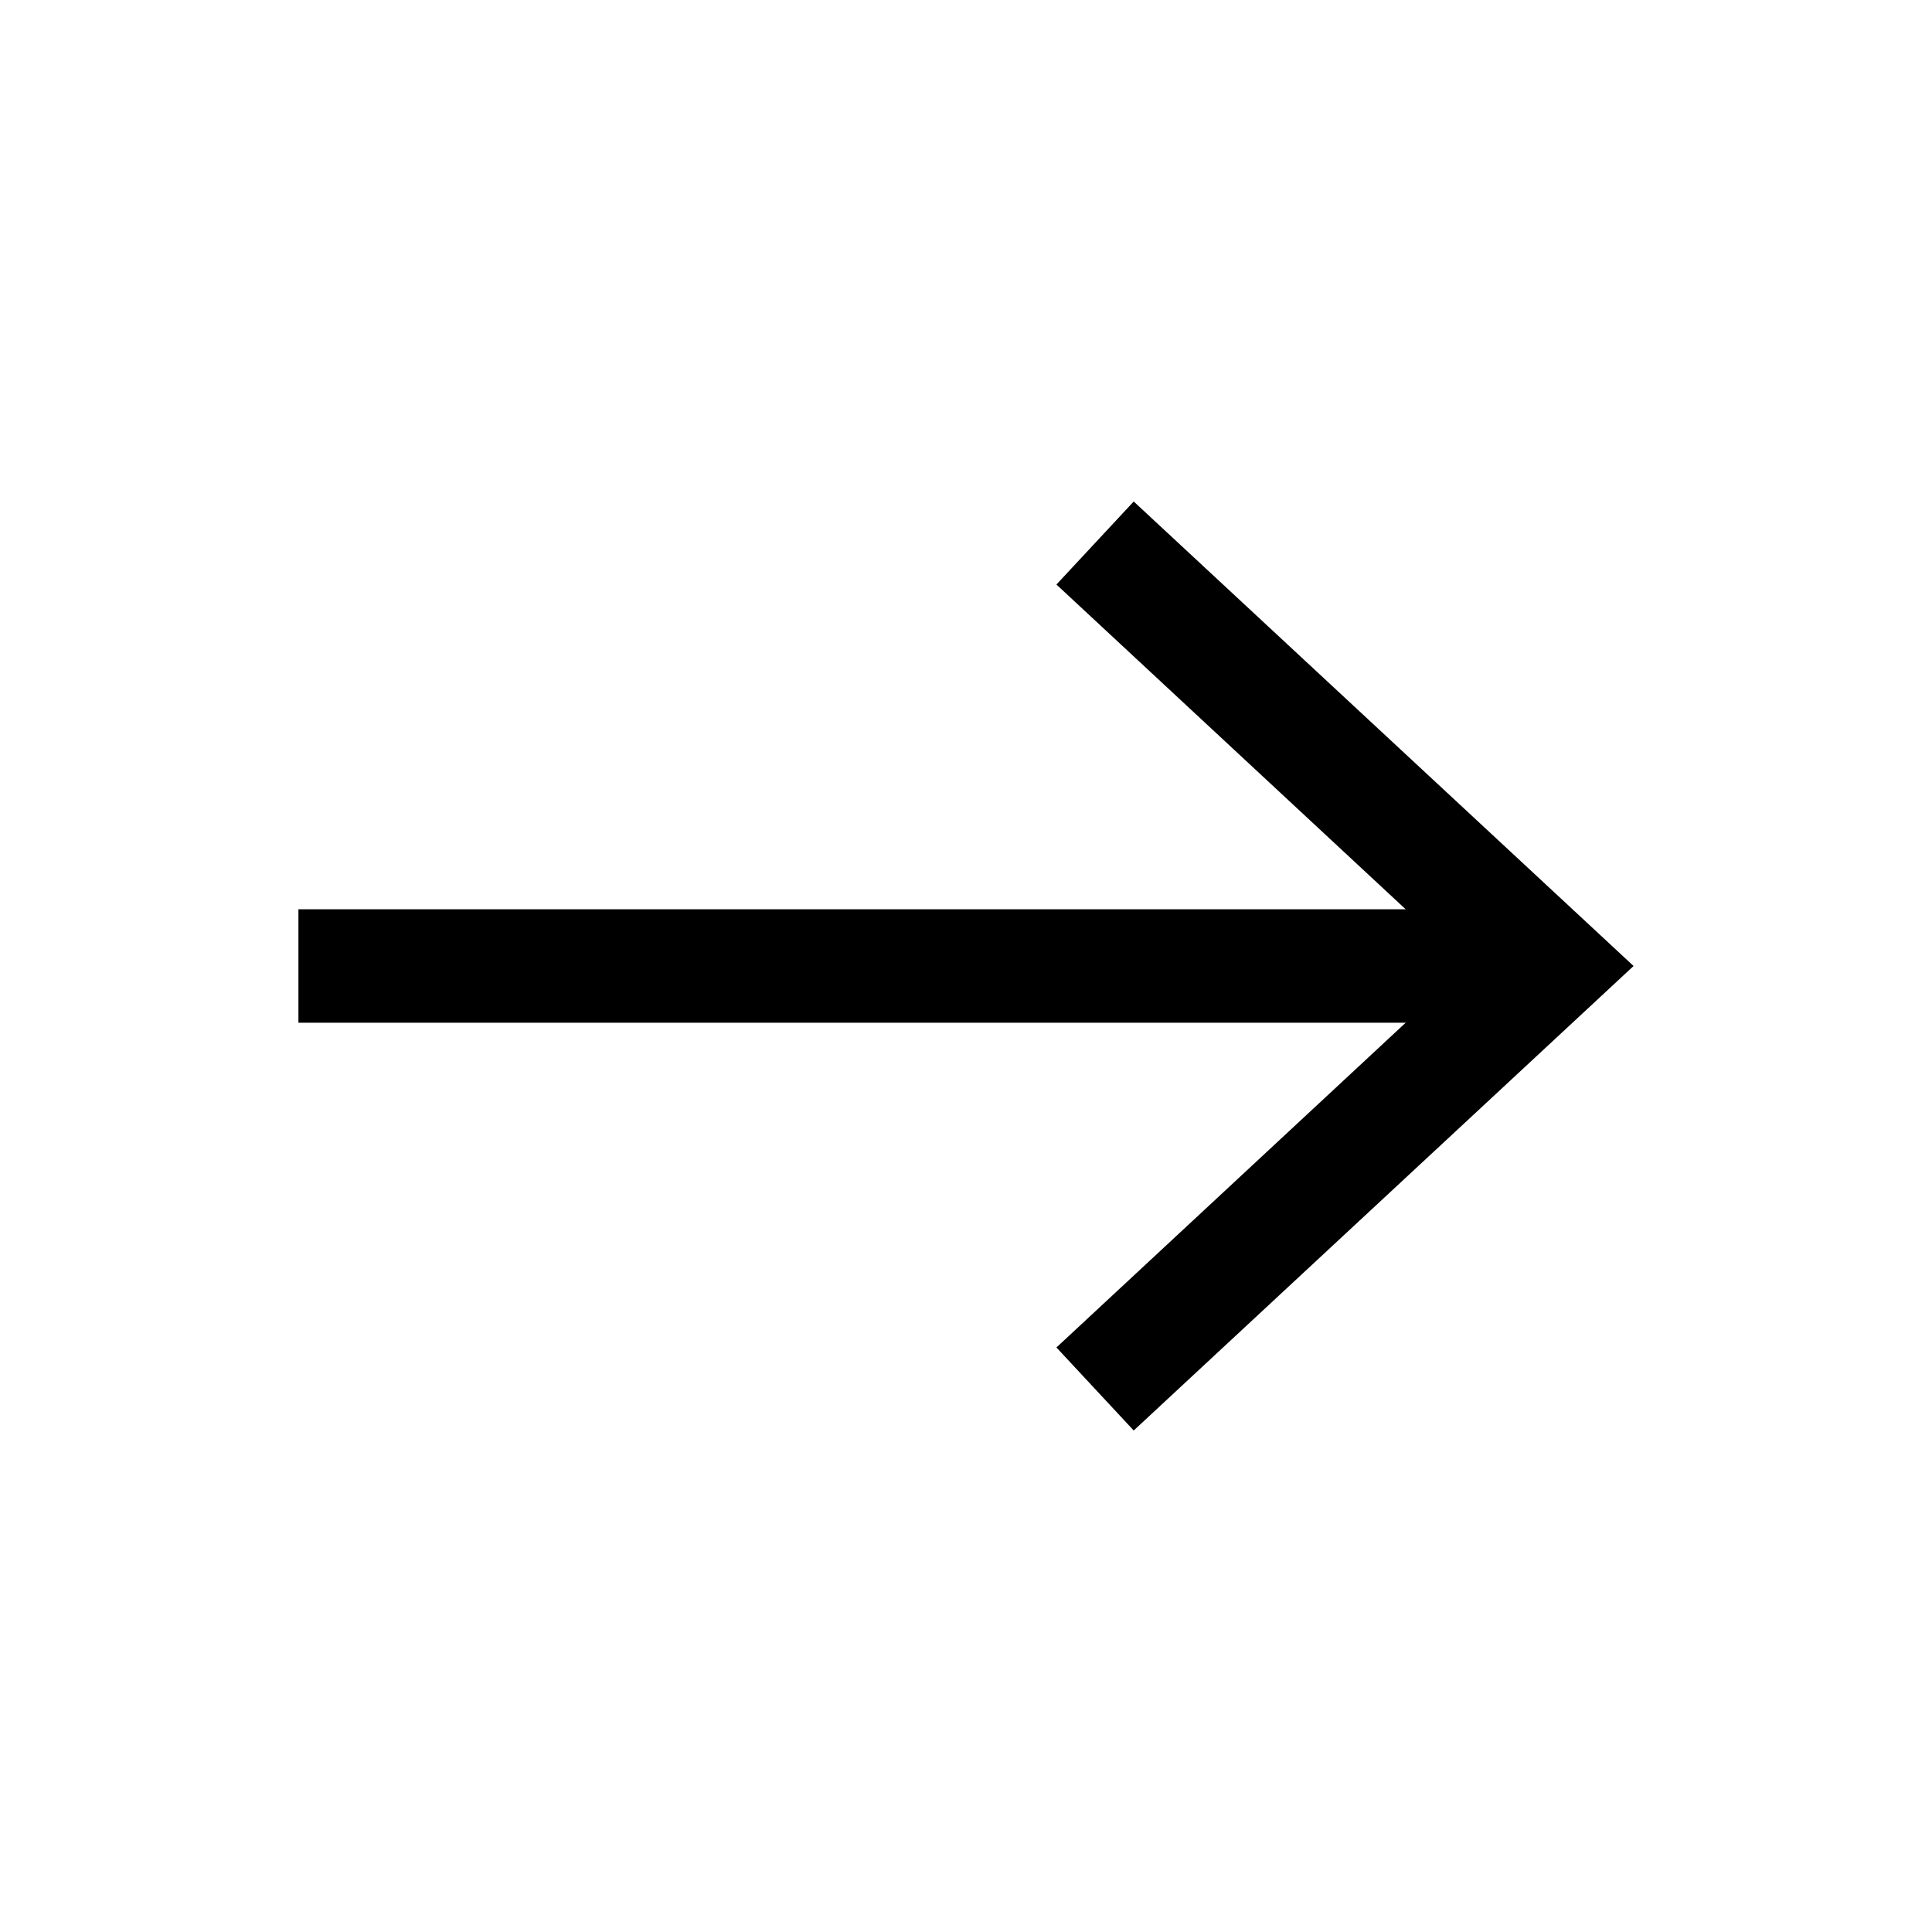 <?xml version="1.0" encoding="UTF-8"?><svg id="Layer_2" xmlns="http://www.w3.org/2000/svg" viewBox="0 0 23.5 23.5"><defs><style>.cls-1{fill:none;}</style></defs><g id="Layer_15"><g><g><rect x="3.63" y="11.06" width="14.73" height="1.38"/><polygon points="13.79 17.4 12.85 16.39 17.84 11.75 12.85 7.11 13.79 6.1 19.87 11.75 13.79 17.4"/></g><rect class="cls-1" width="23.5" height="23.5"/></g></g></svg>